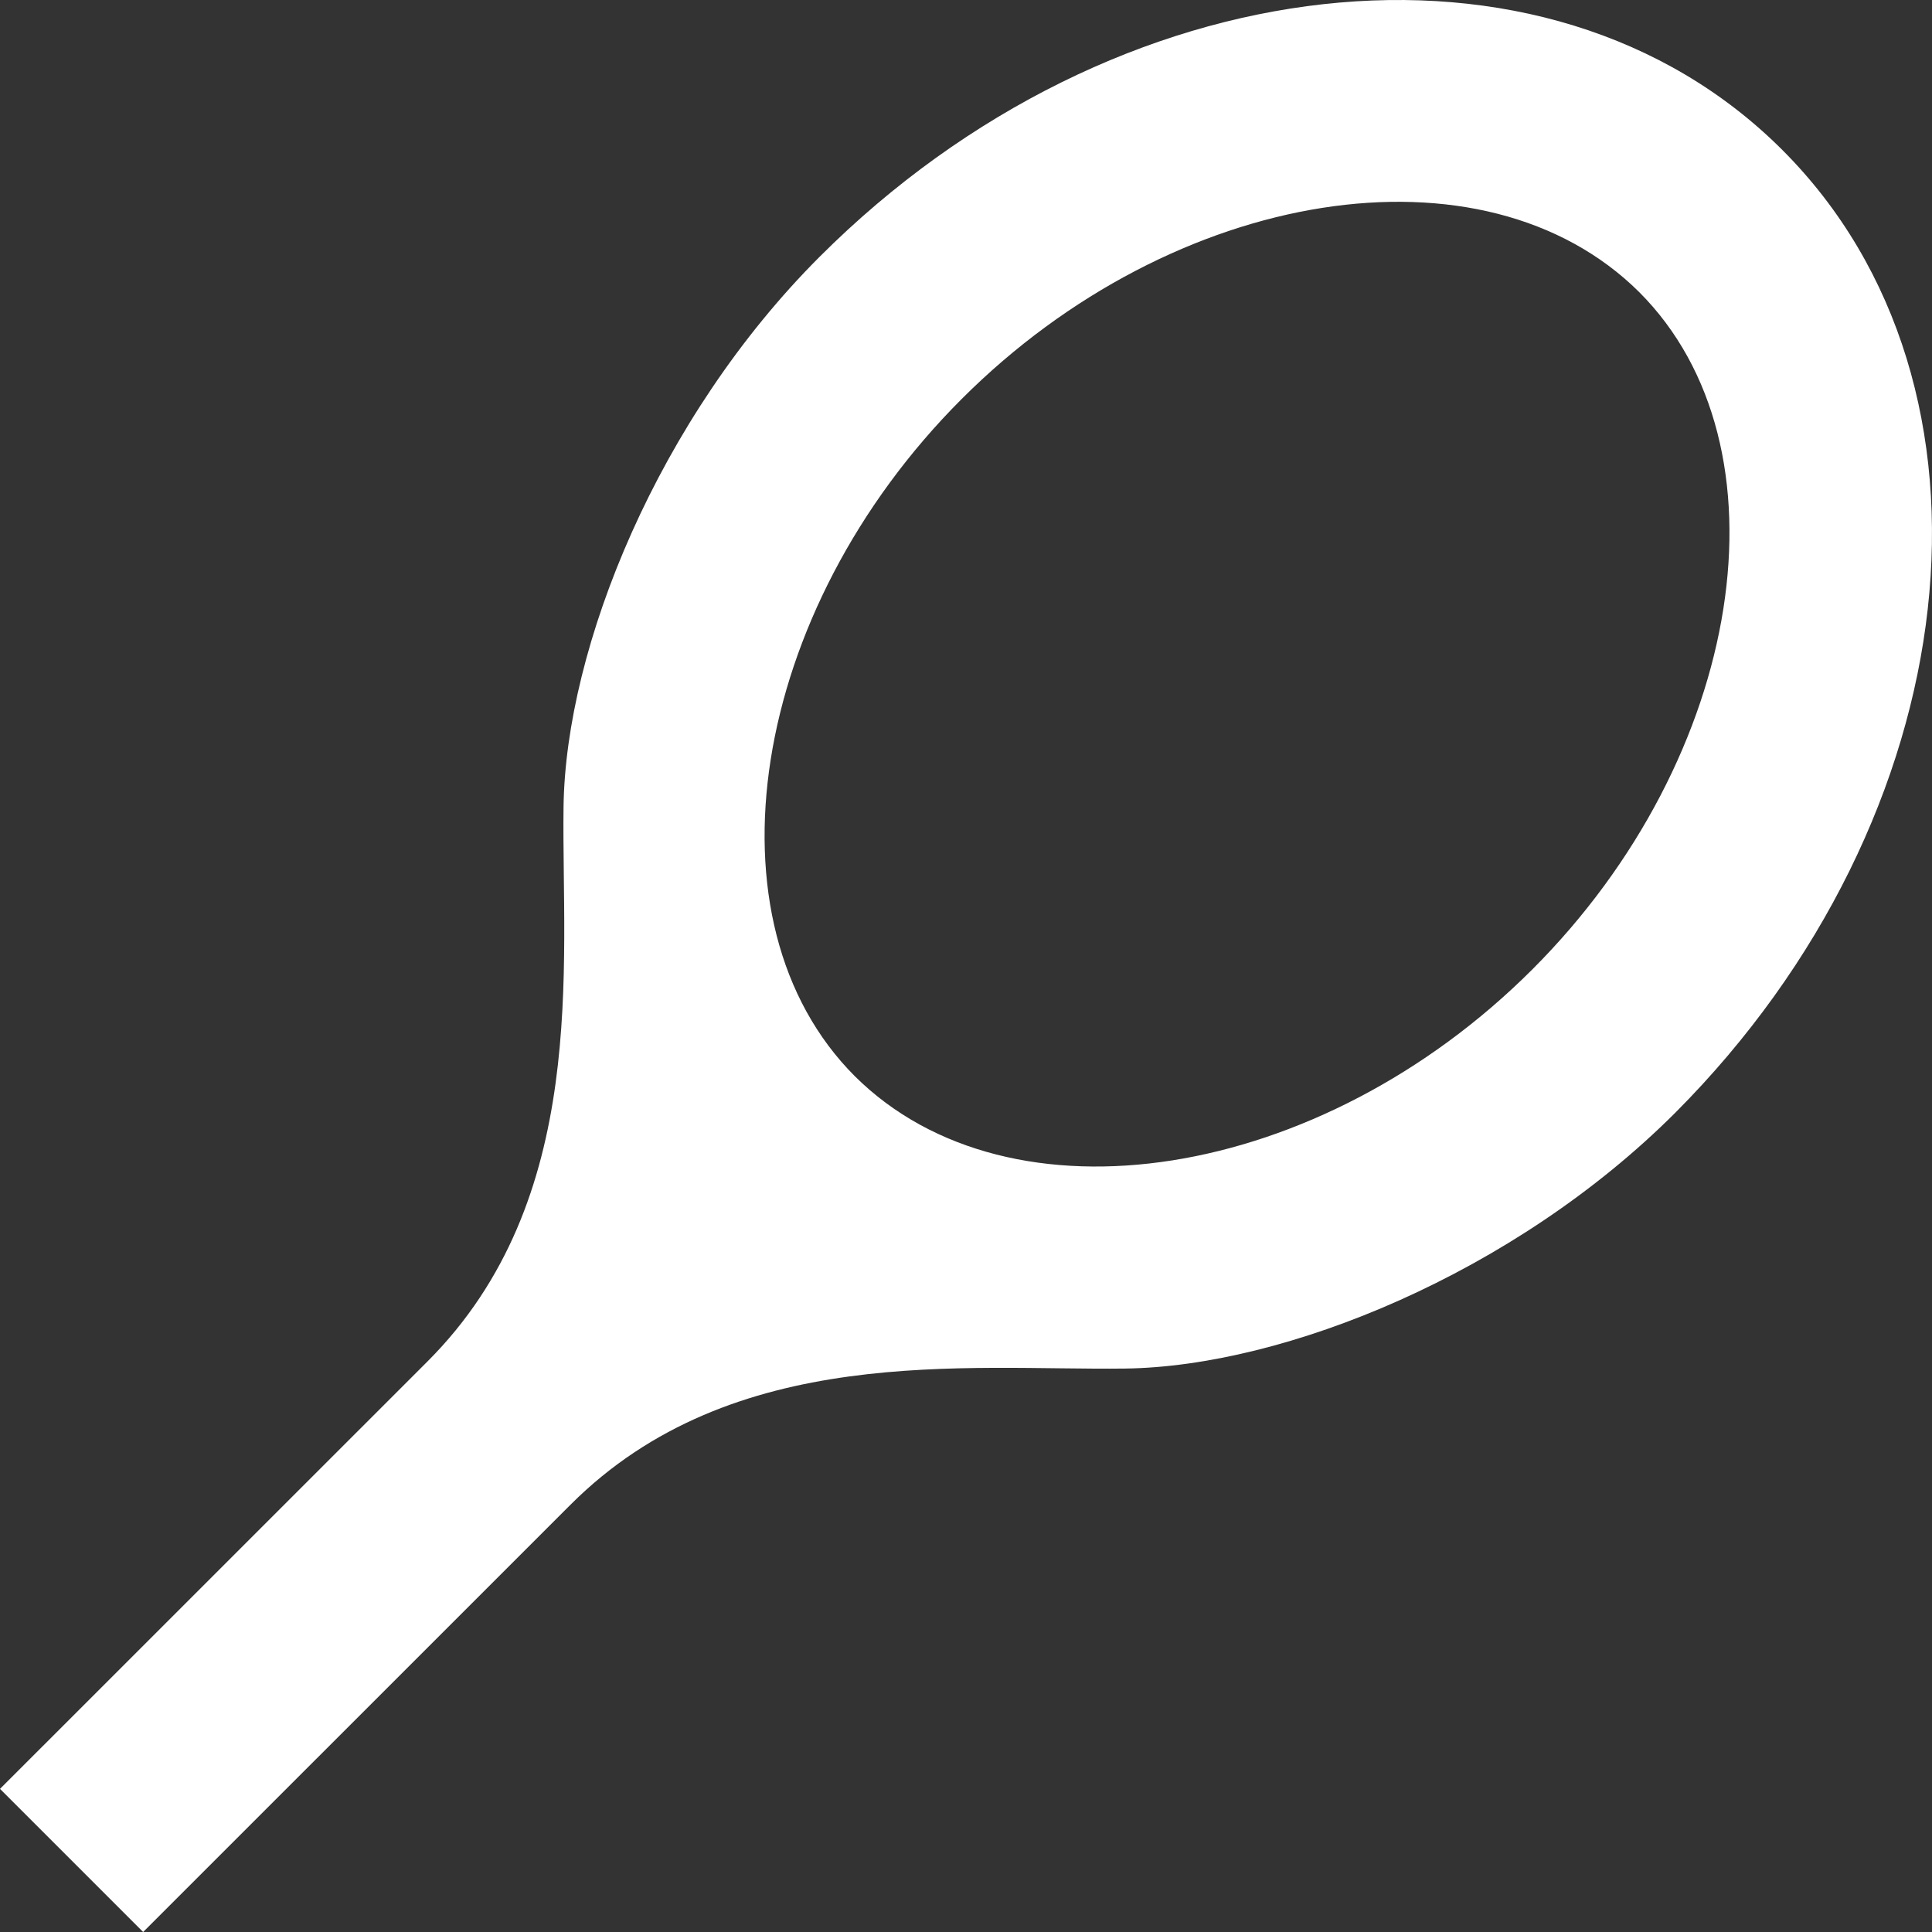 <?xml version="1.0" encoding="UTF-8"?> <svg xmlns="http://www.w3.org/2000/svg" width="108" height="108" viewBox="0 0 108 108" fill="none"><rect x="0" y="0" width="108" height="108" fill="#333333" stroke="none"/> <path d="M99.634 8.383C86.447 -4.802 62.327 -2.154 45.816 14.355C36.799 23.37 31.614 36.161 31.502 45.119C31.389 54.022 32.967 67.037 23.894 76.109L0 99.999L8.002 108L31.896 84.11C40.969 75.038 53.987 76.616 62.891 76.503C71.795 76.391 84.644 71.207 93.66 62.192C110.115 45.683 112.82 21.567 99.634 8.383ZM47.788 60.163C39.166 51.543 41.871 34.189 53.762 22.3C65.652 10.411 82.953 7.707 91.631 16.327C100.253 24.948 97.549 42.302 85.658 54.191C73.767 66.08 56.467 68.784 47.788 60.163Z" fill="white"></path> </svg> 